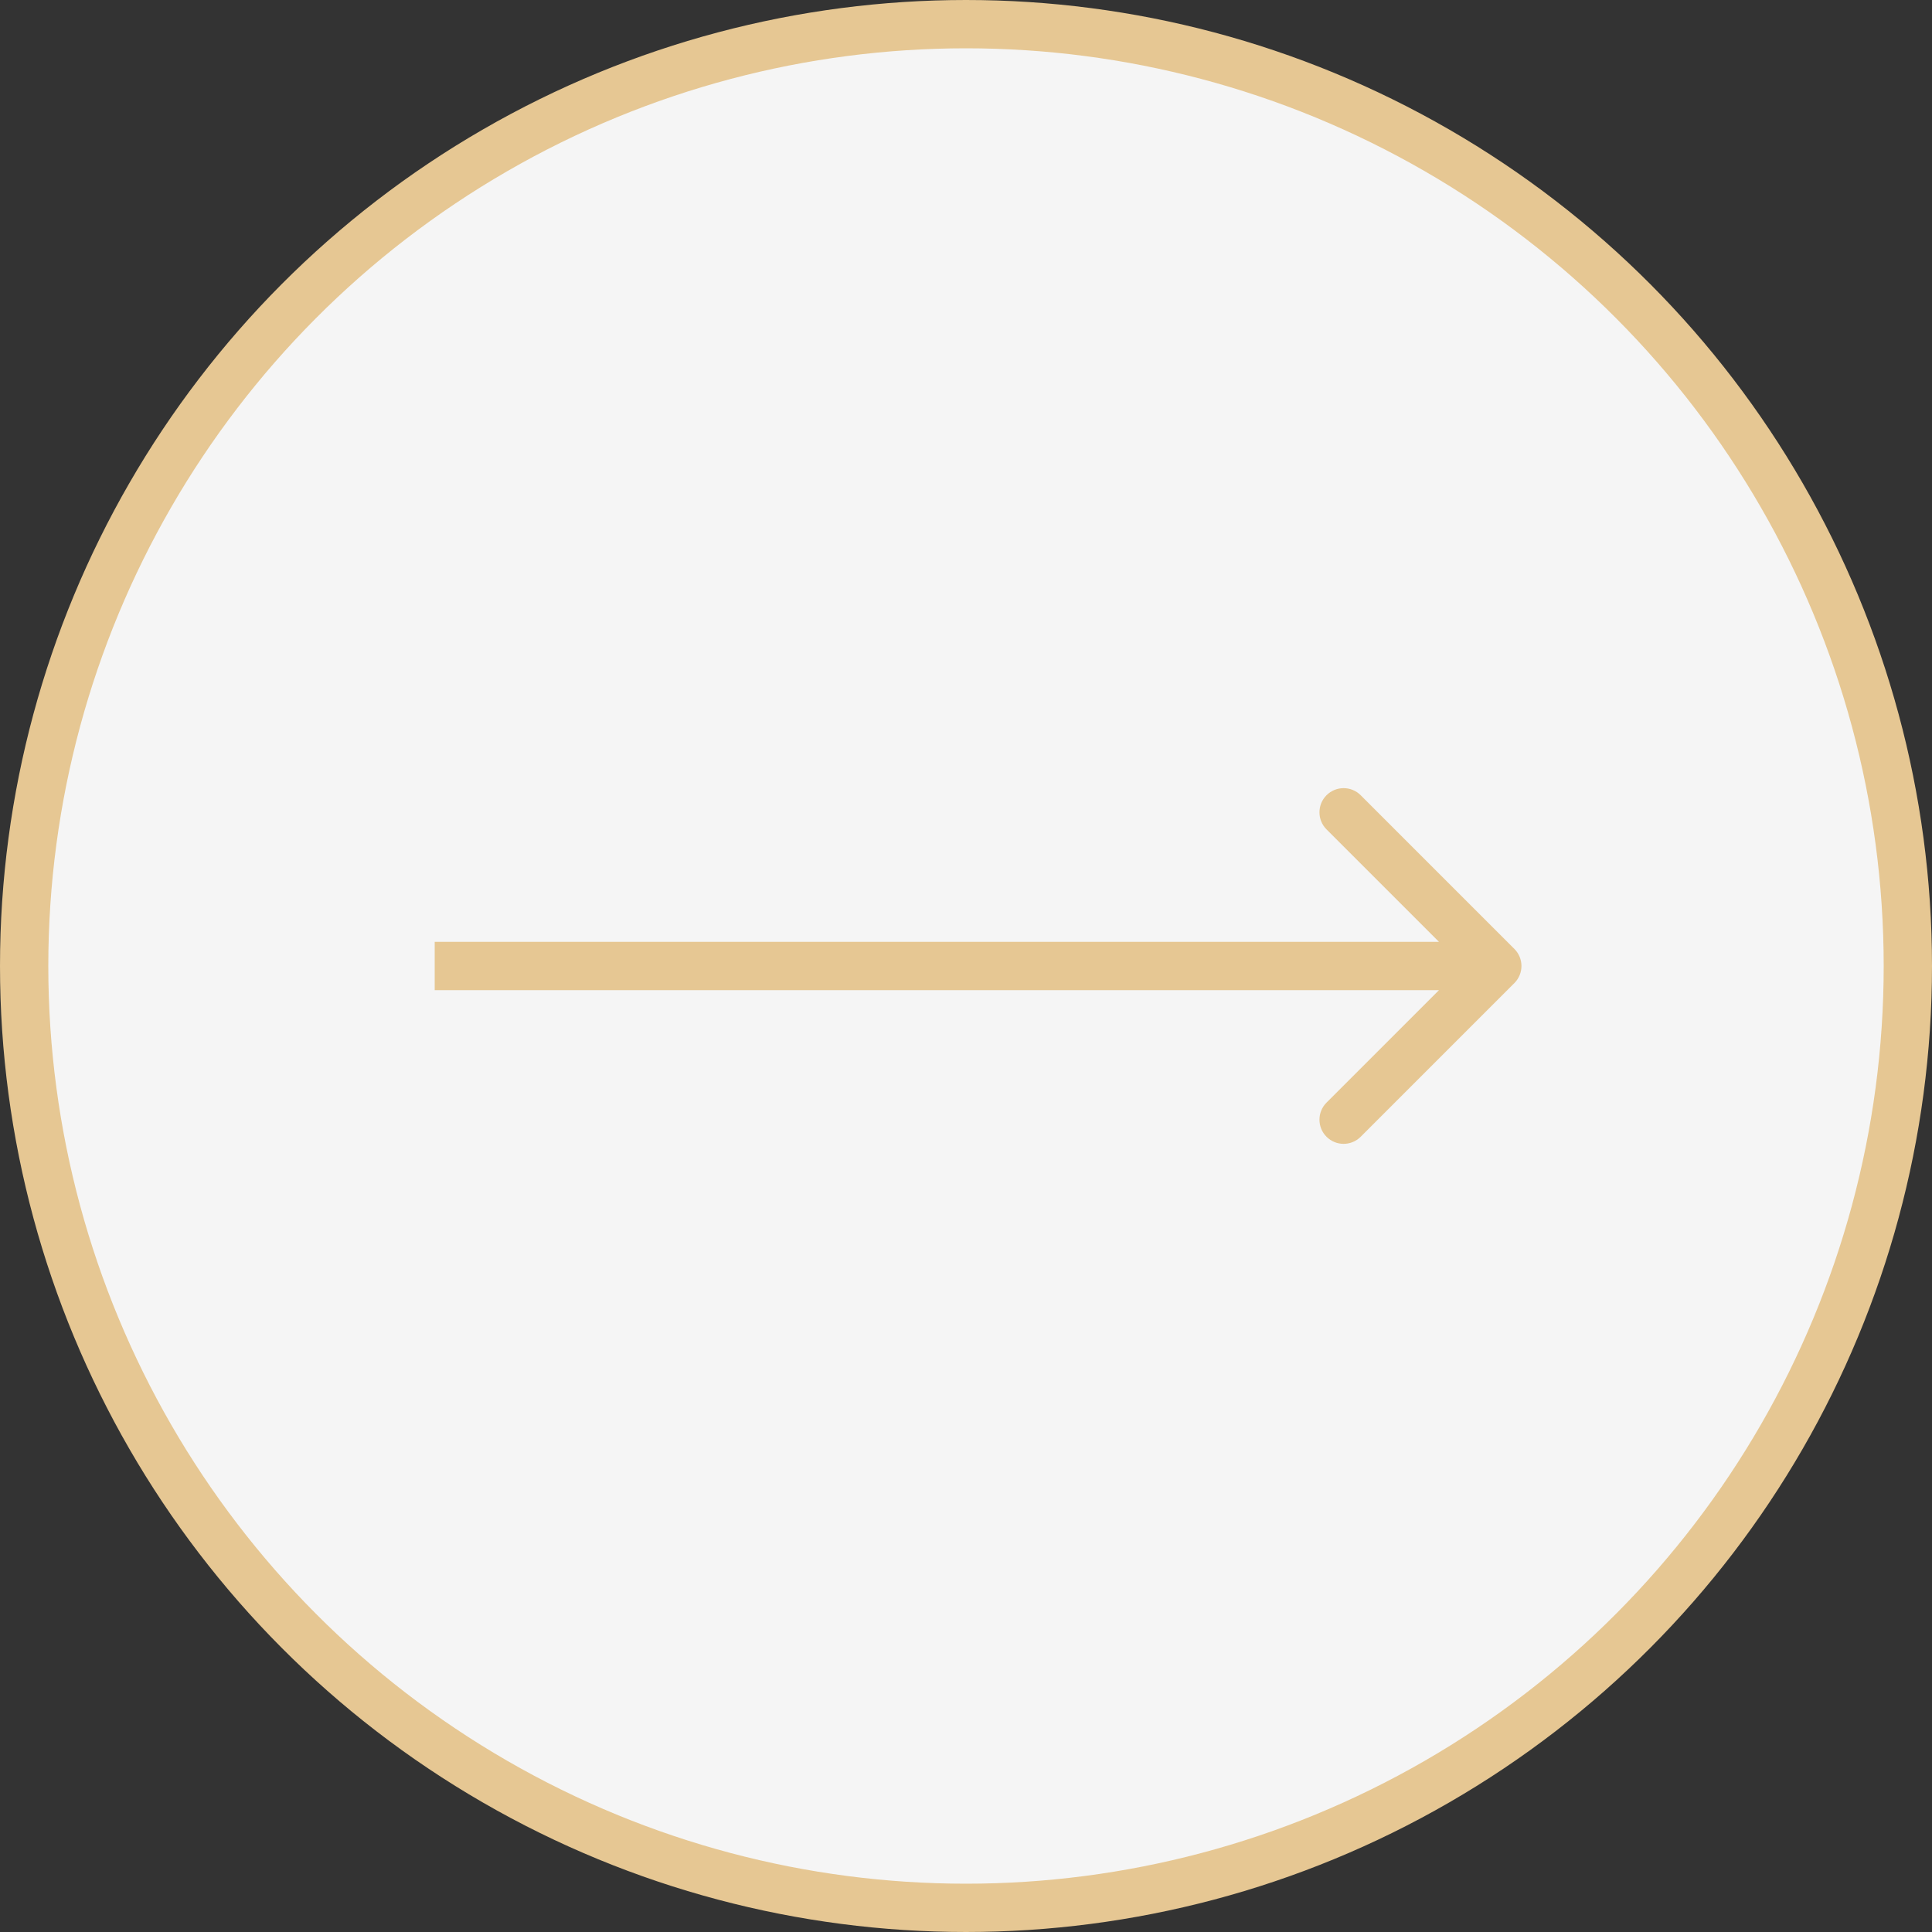 <?xml version="1.0" encoding="UTF-8"?> <svg xmlns="http://www.w3.org/2000/svg" width="200" height="200" viewBox="0 0 200 200" fill="none"><rect x="0" y="0" width="200" height="200" fill="#333333" stroke="none"/><circle cx="100" cy="100" r="97.5" fill="#F5F5F5" stroke="#E6C793" stroke-width="5"></circle><path d="M156.768 101.768C157.744 100.791 157.744 99.209 156.768 98.232L140.858 82.322C139.882 81.346 138.299 81.346 137.322 82.322C136.346 83.299 136.346 84.882 137.322 85.858L151.464 100L137.322 114.142C136.346 115.118 136.346 116.701 137.322 117.678C138.299 118.654 139.882 118.654 140.858 117.678L156.768 101.768ZM45 100V102.5H155V100V97.5H45V100Z" fill="#E6C793"></path></svg> 